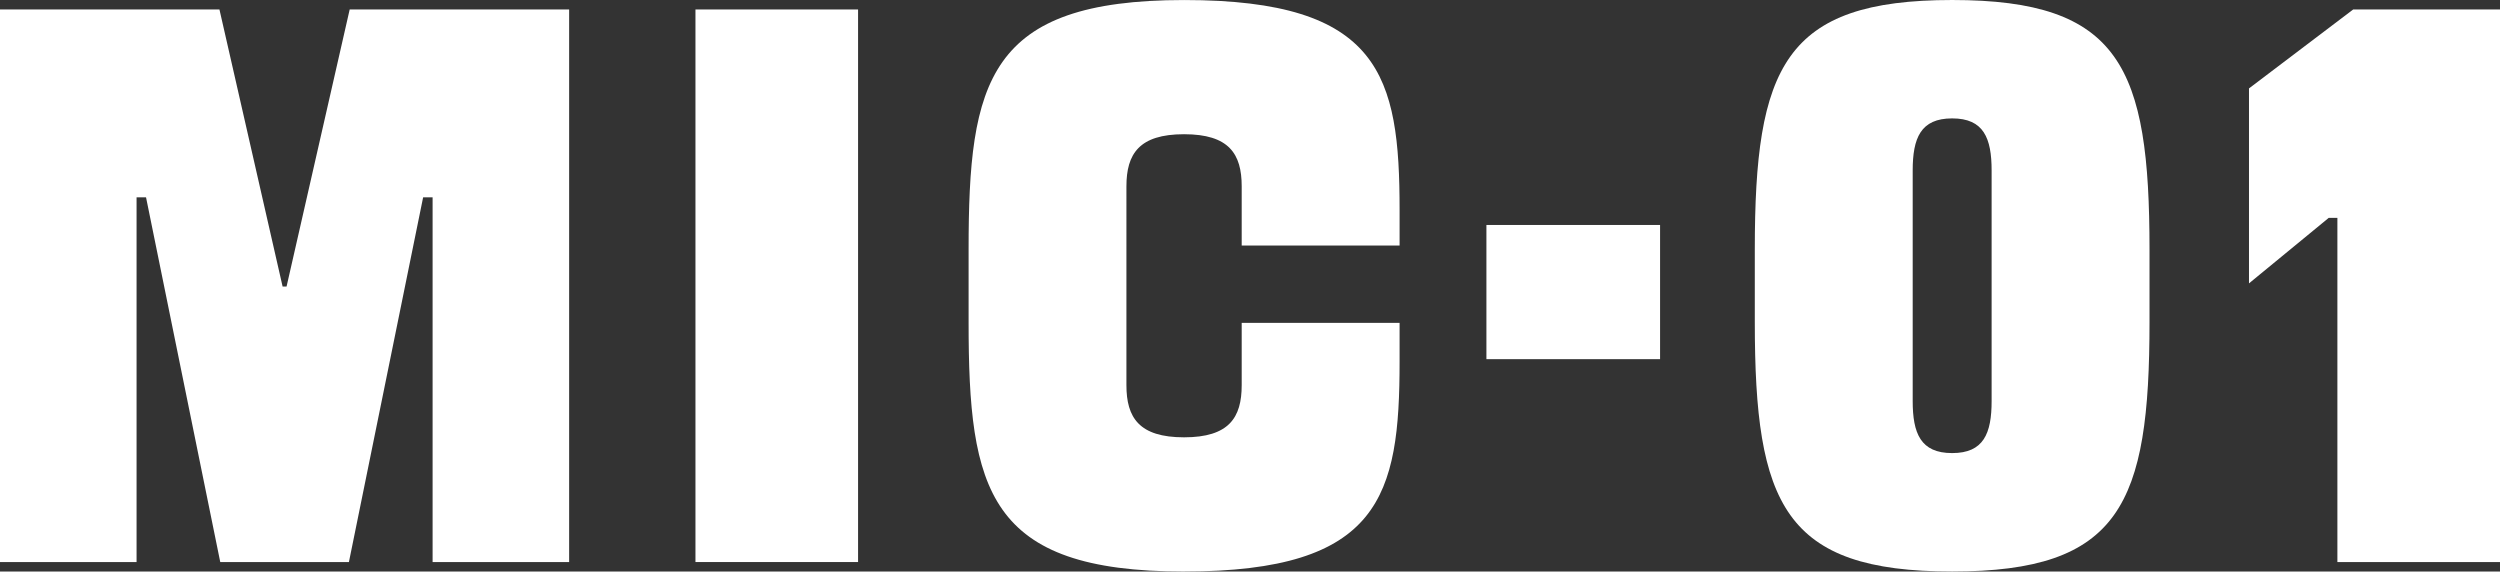 <?xml version="1.0" encoding="UTF-8"?>
<svg id="_图层_2" data-name="图层_2" xmlns="http://www.w3.org/2000/svg" viewBox="0 0 841.89 192.46">
  <rect x="0" y="0" width="841.89" height="192.46" fill="#333333" stroke="none"/>
  <defs>
    <style>
      .cls-1 {
        fill: #fff;
      }
    </style>
  </defs>
  <g id="_图层_1-2" data-name="图层_1">
    <g>
      <polygon class="cls-1" points="0 189.27 45.99 189.27 45.99 66.46 49.18 66.46 74.17 189.27 117.5 189.27 142.49 66.46 145.68 66.46 145.68 189.27 191.66 189.27 191.66 3.19 117.76 3.19 96.5 96.5 95.17 96.5 73.9 3.19 0 3.19 0 189.27"/>
      <rect class="cls-1" x="234.2" y="3.19" width="54.76" height="186.08"/>
      <path class="cls-1" d="M398.75,192.46c66.19,0,72.57-25.52,72.57-70.71v-13.03h-53.17v21c0,10.9-4.25,17.55-19.41,17.55s-19.41-6.65-19.41-17.55V62.74c0-10.9,4.25-17.54,19.41-17.54s19.41,6.64,19.41,17.54v19.94h53.17v-11.96c0-45.19-6.38-70.71-72.57-70.71s-72.57,27.38-72.57,84v24.46c0,56.62,6.38,84,72.57,84"/>
      <rect class="cls-1" x="500.56" y="75.76" width="58.48" height="45.19"/>
      <path class="cls-1" d="M644.11,135.04V57.42c0-10.9,2.66-17.55,13.29-17.55s13.29,6.65,13.29,17.55v77.62c0,10.9-2.66,17.54-13.29,17.54s-13.29-6.64-13.29-17.54M657.4,192.46c56.62,0,66.46-22.59,66.46-84v-24.46c0-61.41-9.84-84-66.46-84s-66.46,22.6-66.46,84v24.46c0,61.41,9.84,84,66.46,84Z"/>
      <polygon class="cls-1" points="787.13 189.27 841.89 189.27 841.89 3.19 792.45 3.19 757.36 29.77 757.36 95.43 784.21 73.37 787.13 73.37 787.13 189.27"/>
    </g>
  </g>
</svg>